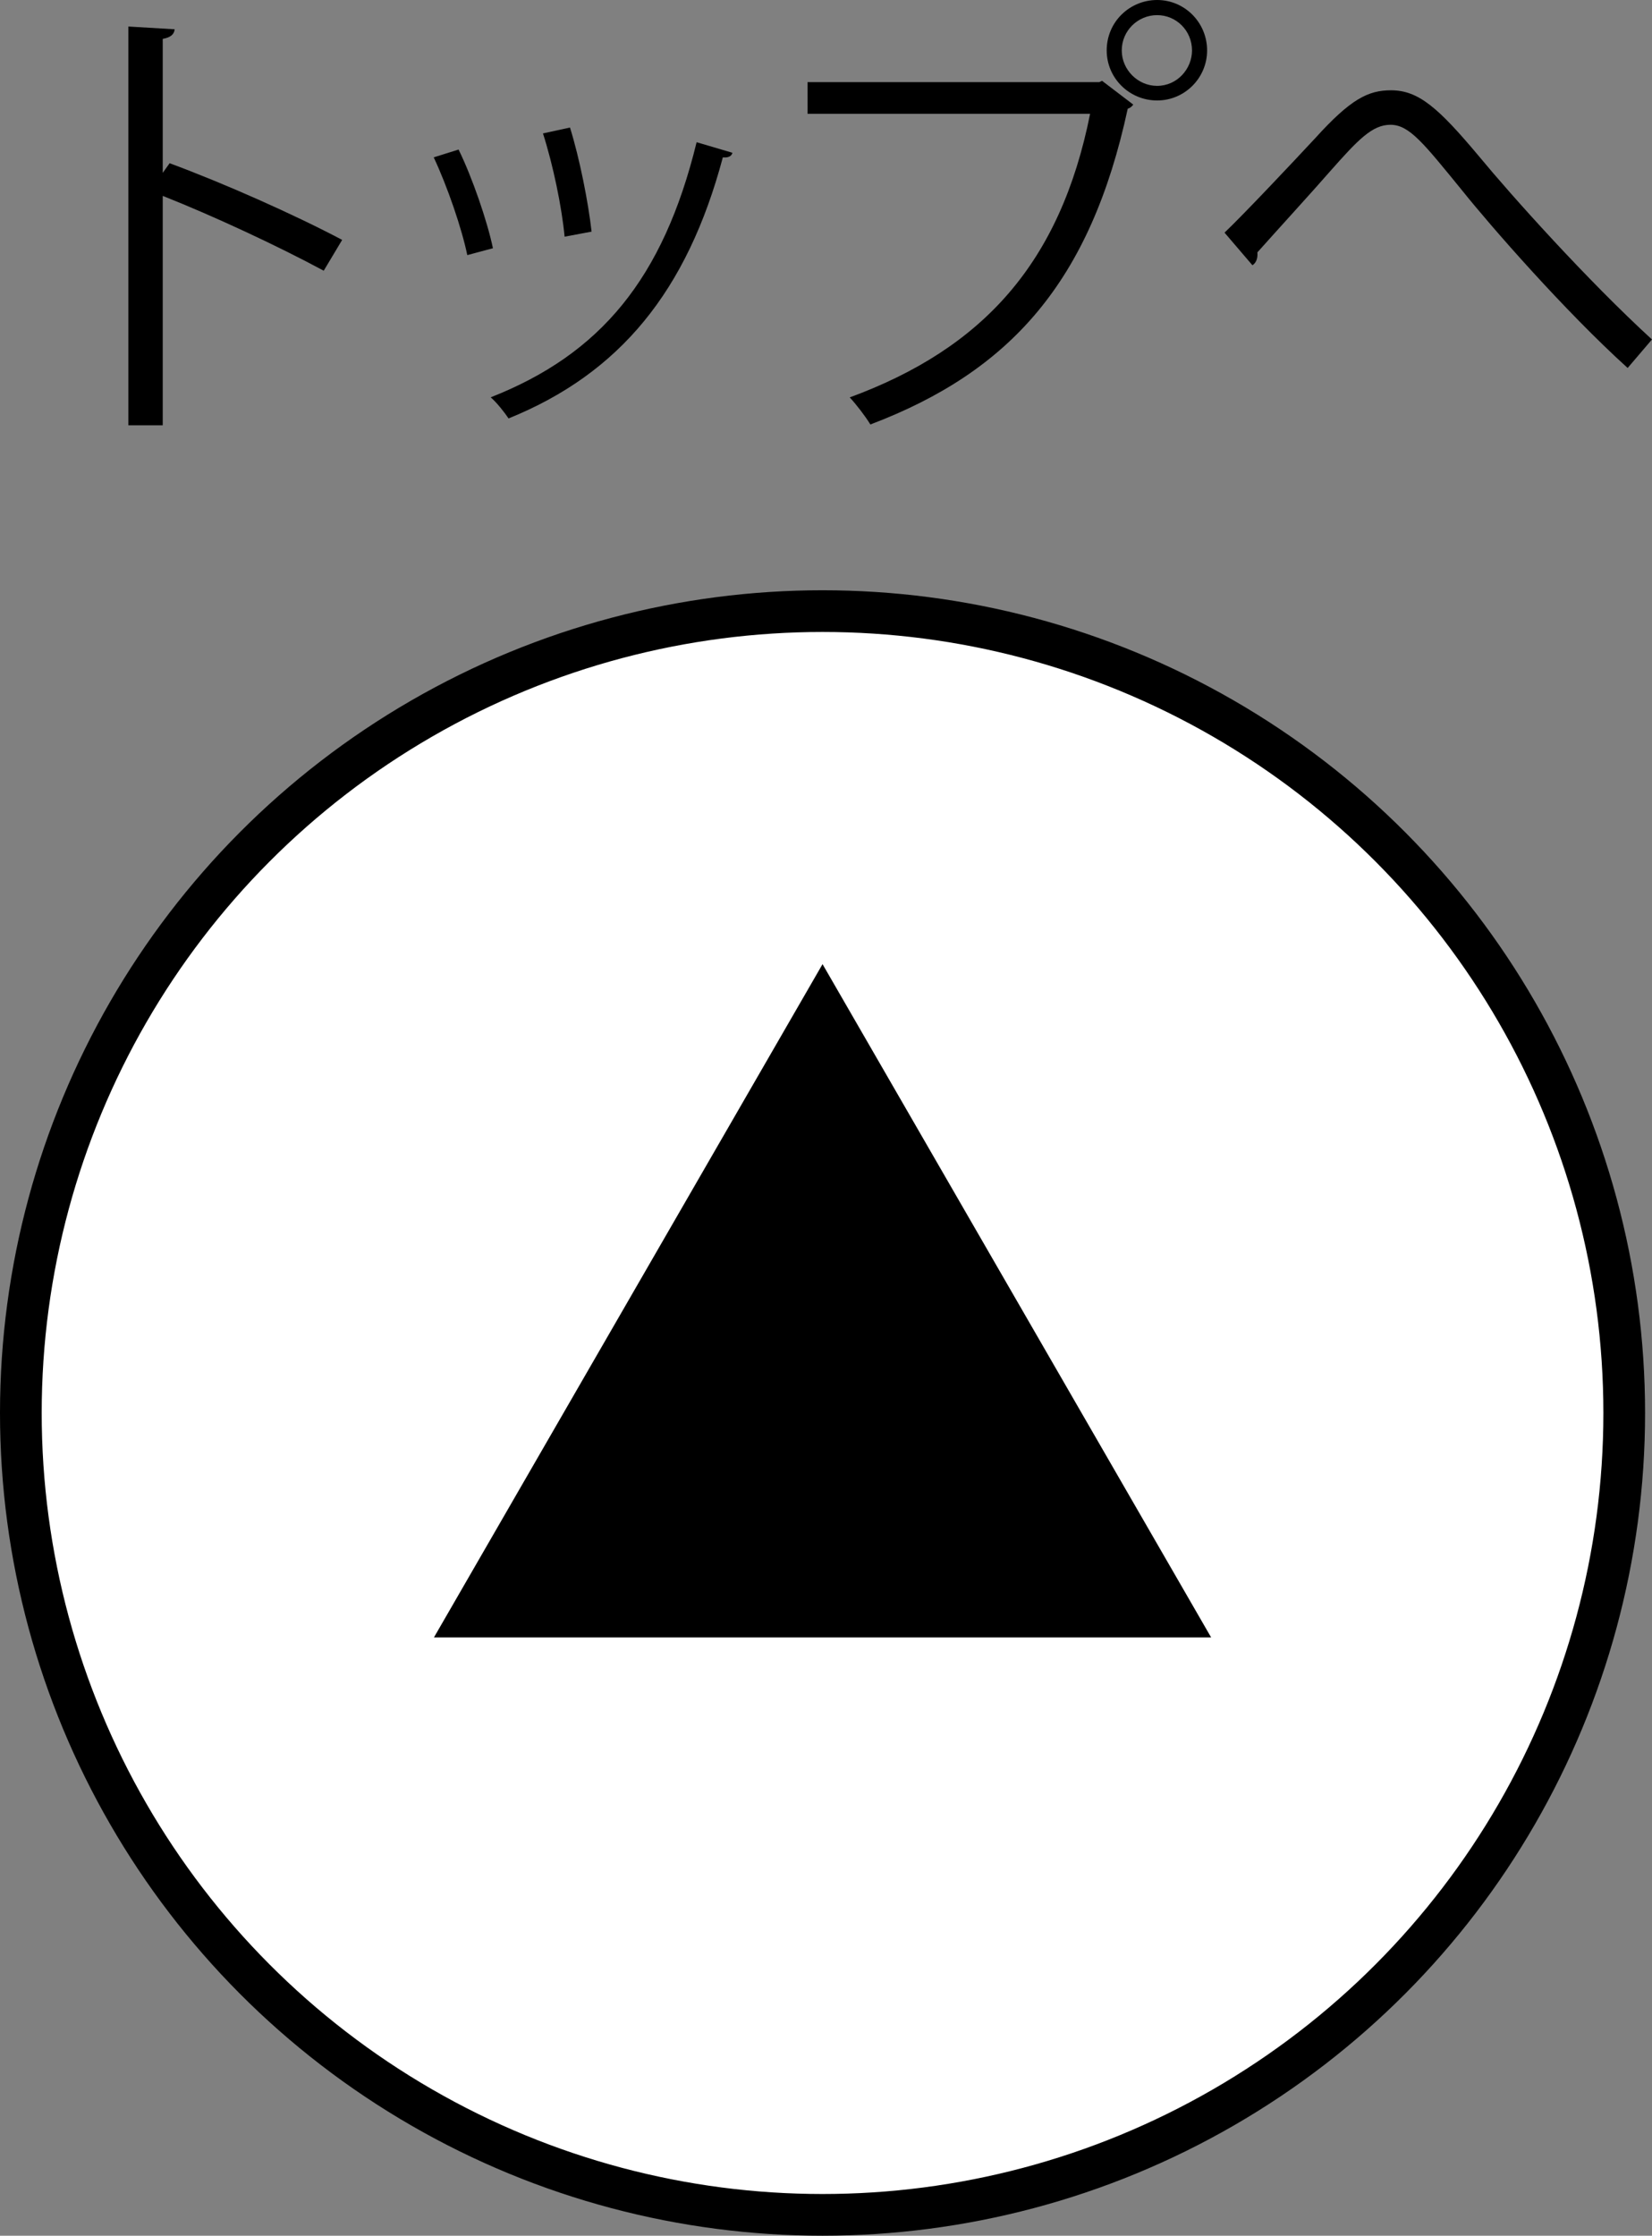 <?xml version="1.0" encoding="utf-8"?>
<!-- Generator: Adobe Illustrator 16.0.3, SVG Export Plug-In . SVG Version: 6.00 Build 0)  -->
<!DOCTYPE svg PUBLIC "-//W3C//DTD SVG 1.1//EN" "http://www.w3.org/Graphics/SVG/1.1/DTD/svg11.dtd">
<svg version="1.1" id="Layer_1" xmlns="http://www.w3.org/2000/svg" xmlns:xlink="http://www.w3.org/1999/xlink" x="0px" y="0px"
	 width="39.62px" height="53.607px" viewBox="453.716 216.234 39.62 53.607" enable-background="new 453.716 216.234 39.62 53.607"
	 xml:space="preserve">
<rect x="453.716" y="216.234" width="39.62" height="53.607" fill="#808080" stroke="none"/>
<circle fill="#FFFFFF" stroke="#000000" stroke-miterlimit="10" cx="473.443" cy="250.114" r="19.227"/>
<polygon stroke="#000000" stroke-miterlimit="10" points="464.989,254.996 473.443,240.352 481.897,254.996 "/>
<g enable-background="new    ">
	<path d="M461.48,222.725c-1.122-0.604-2.662-1.32-3.861-1.794v5.501h-0.824v-9.562l1.11,0.066c-0.011,0.121-0.099,0.198-0.286,0.23
		v3.213l0.165-0.231c1.287,0.474,2.992,1.231,4.138,1.838L461.48,222.725z"/>
	<path d="M464.714,219.82c0.33,0.672,0.692,1.729,0.824,2.366l-0.615,0.165c-0.132-0.639-0.475-1.641-0.805-2.344L464.714,219.82z
		 M471.281,219.897c-0.021,0.101-0.131,0.121-0.229,0.11c-0.857,3.213-2.476,5.182-5.139,6.26c-0.088-0.132-0.285-0.385-0.429-0.506
		c2.629-1.034,4.137-2.84,4.939-6.117L471.281,219.897z M467.386,219.292c0.23,0.735,0.439,1.793,0.518,2.496l-0.647,0.121
		c-0.066-0.703-0.275-1.717-0.519-2.476L467.386,219.292z"/>
	<path d="M473.084,218.203h6.997l0.066-0.031l0.748,0.57c-0.033,0.045-0.066,0.077-0.133,0.1c-0.892,4.138-2.806,6.294-6.172,7.57
		c-0.121-0.199-0.341-0.484-0.495-0.649c3.202-1.179,5.05-3.224,5.765-6.8h-6.776V218.203z M481.468,216.234
		c0.66,0,1.198,0.539,1.198,1.21c0,0.66-0.538,1.199-1.198,1.199c-0.671,0-1.21-0.539-1.21-1.199
		C480.258,216.75,480.818,216.234,481.468,216.234z M482.304,217.444c0-0.473-0.375-0.847-0.837-0.847s-0.848,0.374-0.848,0.847
		c0,0.462,0.386,0.849,0.848,0.849C481.951,218.292,482.304,217.884,482.304,217.444z"/>
	<path d="M483.084,221.812c0.461-0.439,1.595-1.641,2.178-2.268c0.848-0.936,1.266-1.145,1.814-1.145
		c0.66,0,1.135,0.418,2.112,1.584c0.781,0.946,2.586,2.96,4.147,4.391l-0.583,0.683c-1.509-1.364-3.302-3.422-3.962-4.247
		c-0.935-1.145-1.274-1.584-1.727-1.584c-0.439,0-0.781,0.363-1.453,1.122c-0.373,0.43-1.265,1.407-1.738,1.937
		c0.013,0.144-0.031,0.254-0.119,0.309L483.084,221.812z"/>
</g>
</svg>
